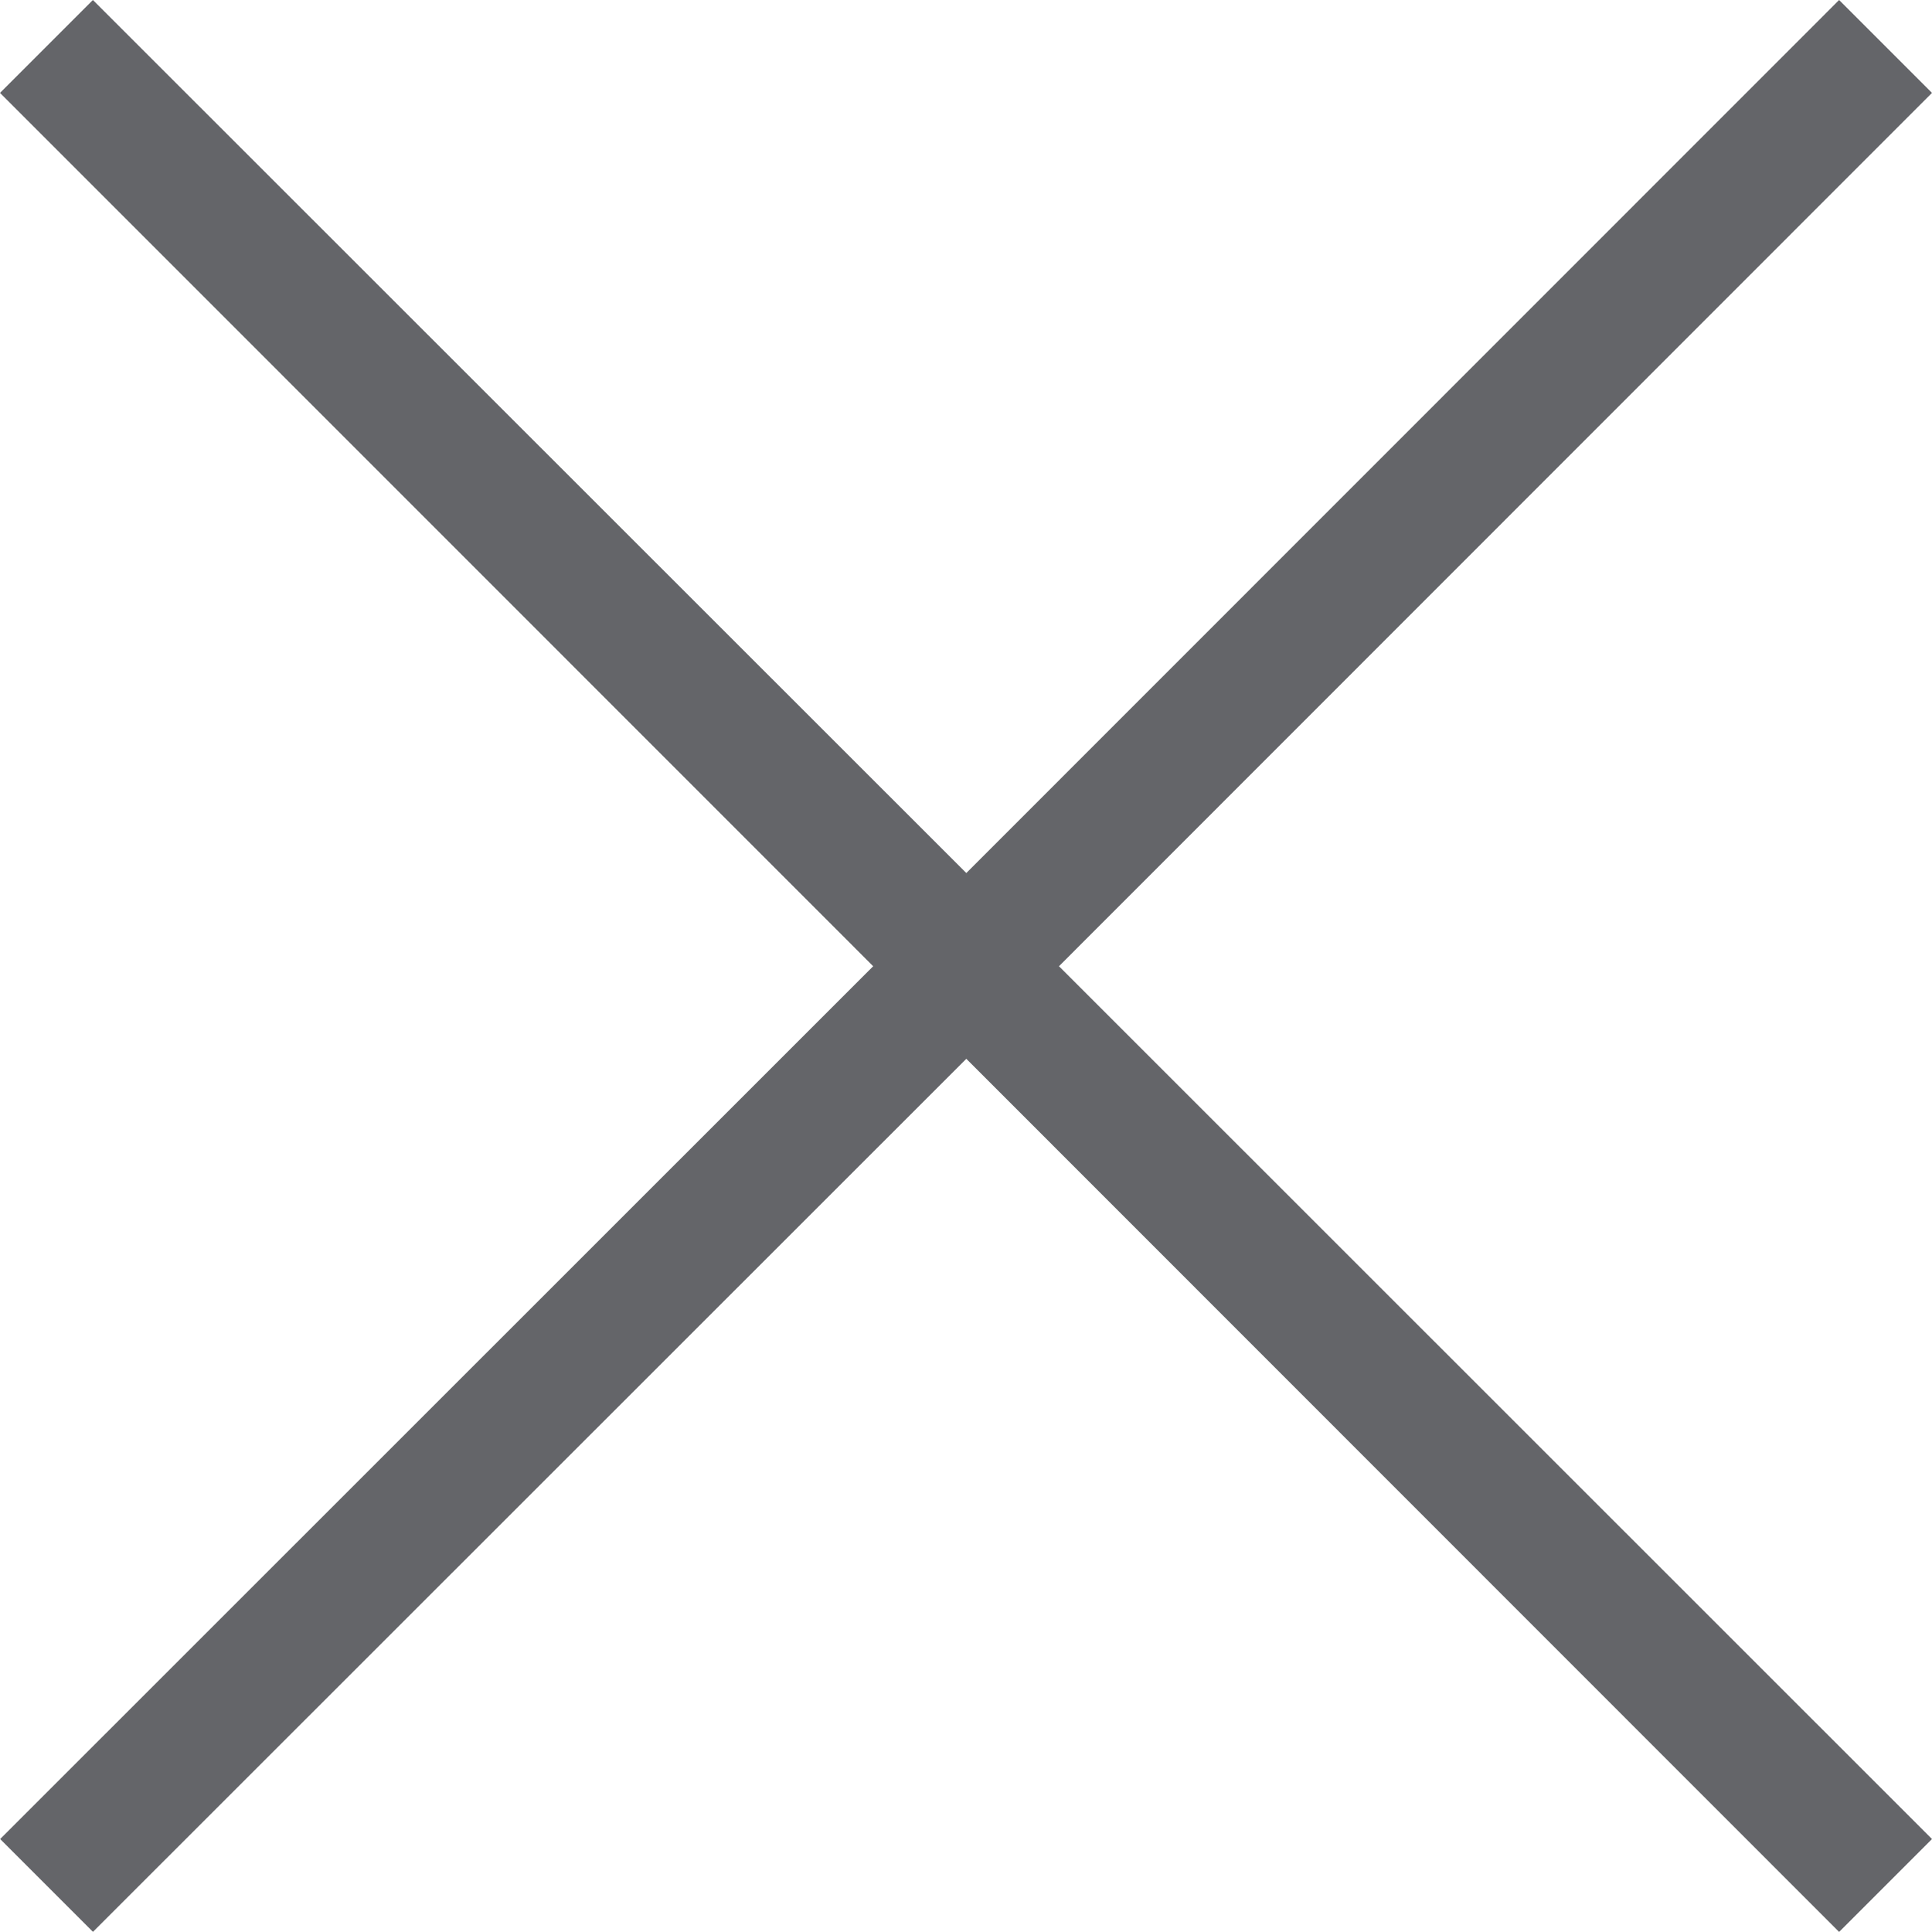 <svg xmlns="http://www.w3.org/2000/svg" width="24.5" height="24.498" viewBox="0 0 24.5 24.498">
  <path id="close" d="M14.575,13.4,25.646,24.468l-1.178,1.178L13.4,14.574,2.325,25.645,1.148,24.468,12.219,13.4,1.146,2.325,2.324,1.147,13.4,12.218,24.468,1.147l1.178,1.178Z" transform="translate(-1.146 -1.147)" fill="#646569"/>
</svg>
